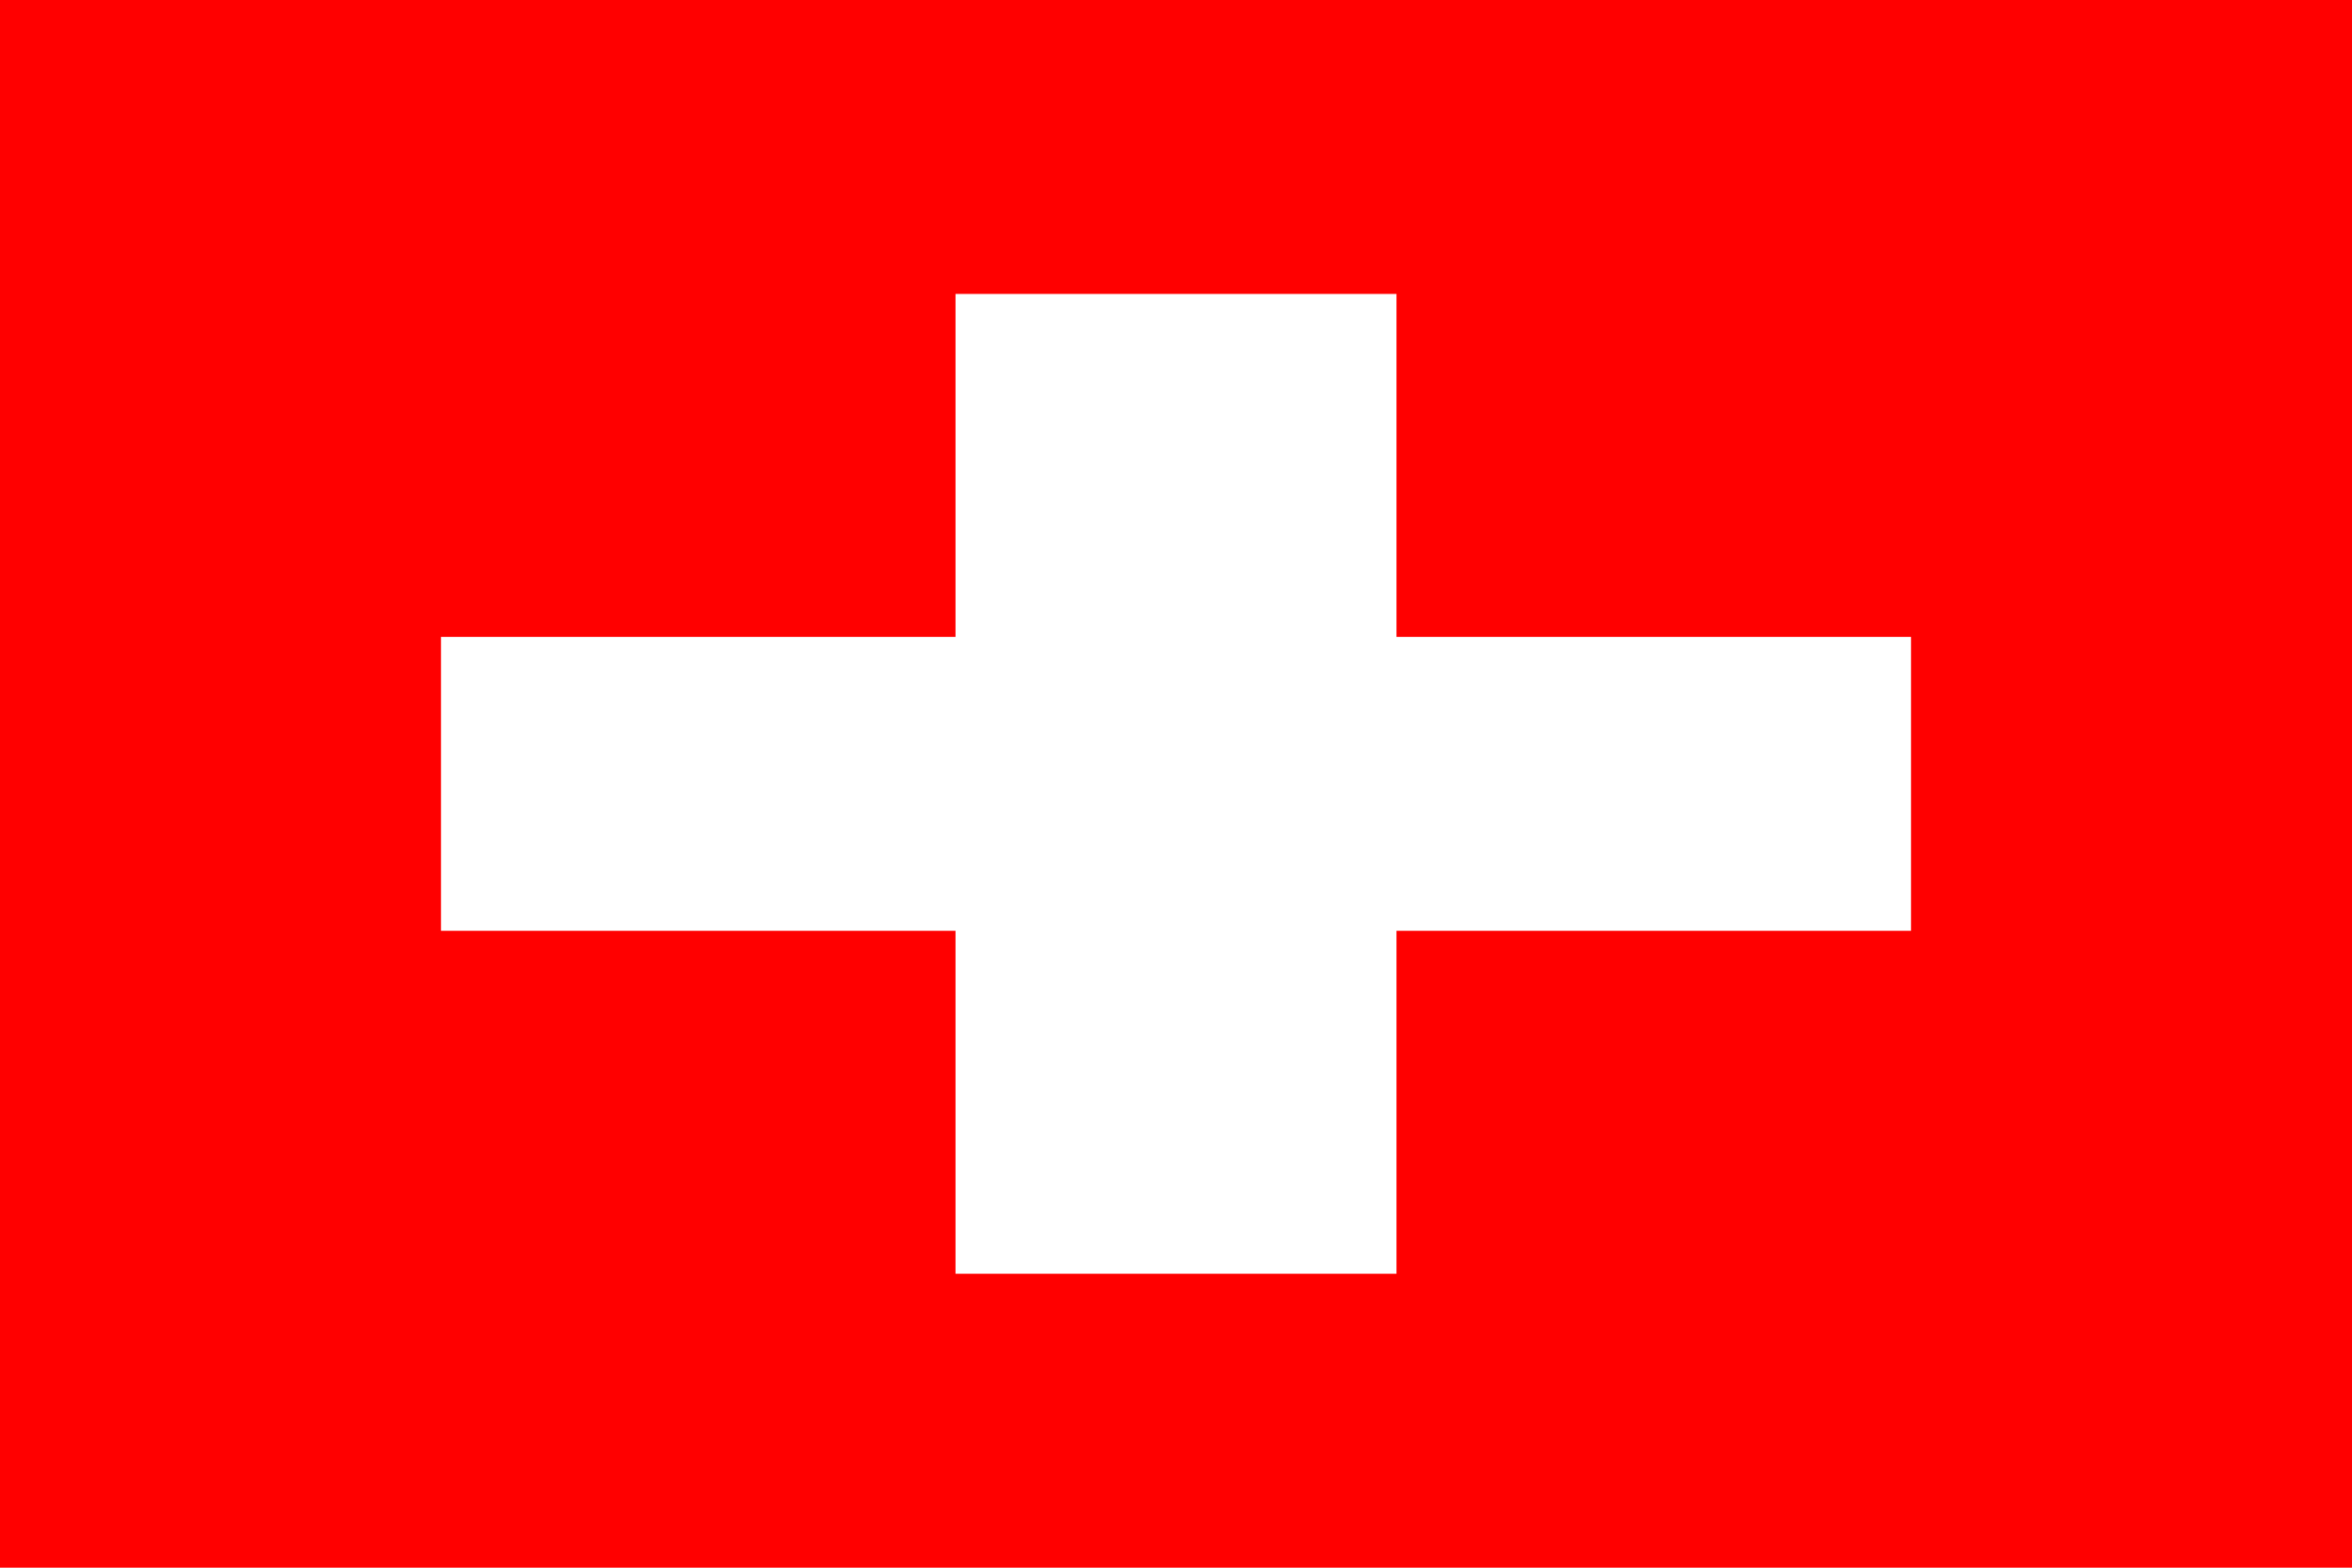 <?xml version="1.0" encoding="UTF-8"?>
<svg xmlns="http://www.w3.org/2000/svg" xmlns:xlink="http://www.w3.org/1999/xlink" width="48px" height="32px" viewBox="0 0 48 32" version="1.1">
<g id="surface1">
<rect x="0" y="0" width="48" height="32" style="fill:rgb(100%,0%,0%);fill-opacity:1;stroke:none;"/>
<path style=" stroke:none;fill-rule:nonzero;fill:rgb(100%,100%,100%);fill-opacity:1;" d="M 19.5 6 L 28.5 6 L 28.5 13 L 39 13 L 39 19 L 28.5 19 L 28.5 26 L 19.5 26 L 19.5 19 L 9 19 L 9 13 L 19.5 13 Z M 19.5 6 "/>
</g>
</svg>
